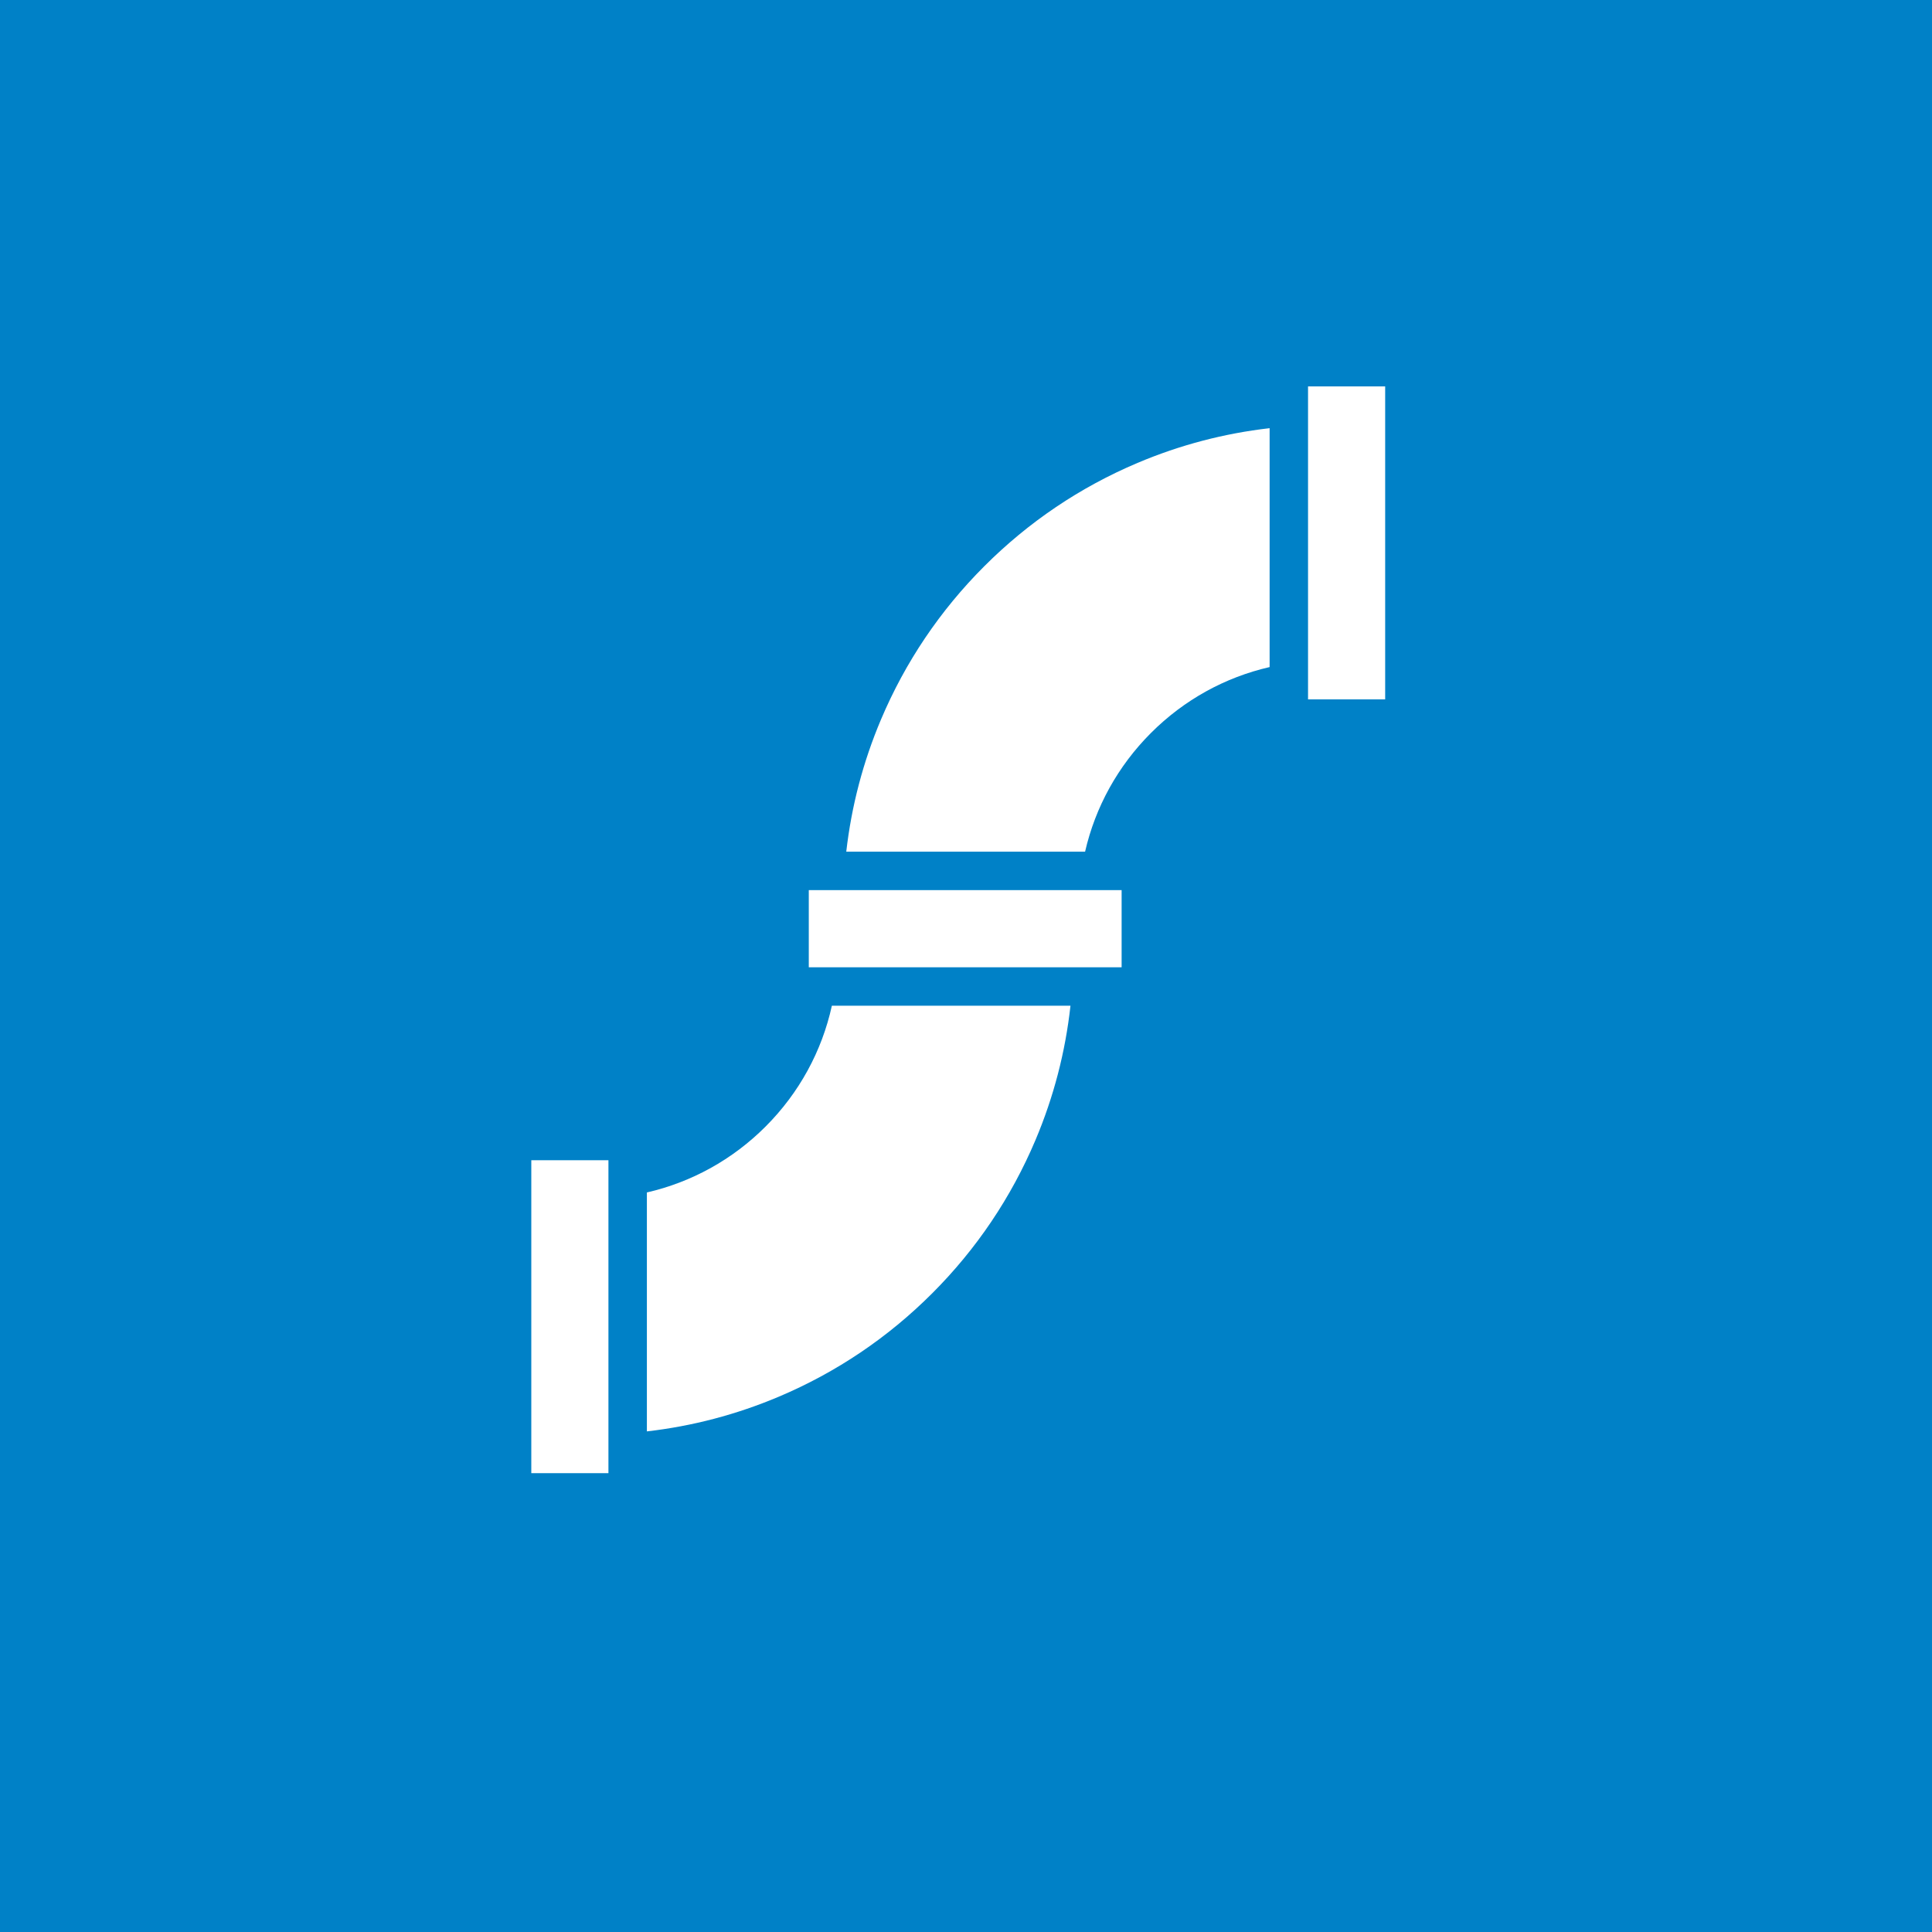 <svg width="80" height="80" viewBox="0 0 80 80" fill="none" xmlns="http://www.w3.org/2000/svg">
<rect width="80" height="80" fill="#0081C7"/>
<g clip-path="url(#clip0_2368_4)">
<path d="M22 48.042H25.194V61.001H22V48.042Z" fill="white"/>
<path d="M26.786 49.377V59.271C28.668 59.055 30.5 58.574 32.256 57.831C34.634 56.825 36.769 55.386 38.601 53.553C40.433 51.721 41.871 49.585 42.877 47.207C43.631 45.423 44.115 43.559 44.326 41.645H34.446C34.033 43.526 33.094 45.254 31.7 46.649C30.327 48.022 28.632 48.953 26.786 49.377Z" fill="white"/>
<path d="M33.49 36.858H46.444V40.053H33.49V36.858Z" fill="white"/>
<path d="M52.572 17.73C50.689 17.945 48.857 18.426 47.101 19.169C44.723 20.175 42.589 21.614 40.757 23.447C38.925 25.279 37.486 27.414 36.48 29.793C35.737 31.549 35.257 33.383 35.042 35.266H44.931C45.355 33.419 46.286 31.724 47.658 30.351C49.03 28.978 50.725 28.046 52.572 27.622V17.73Z" fill="white"/>
<path d="M54.163 16H57.357V28.959H54.163V16Z" fill="white"/>
</g>
<defs>
<clipPath id="clip0_2368_4">
<rect width="35.357" height="45" fill="white" transform="matrix(-1 0 0 1 57.357 16)"/>
</clipPath>
</defs>
</svg>
